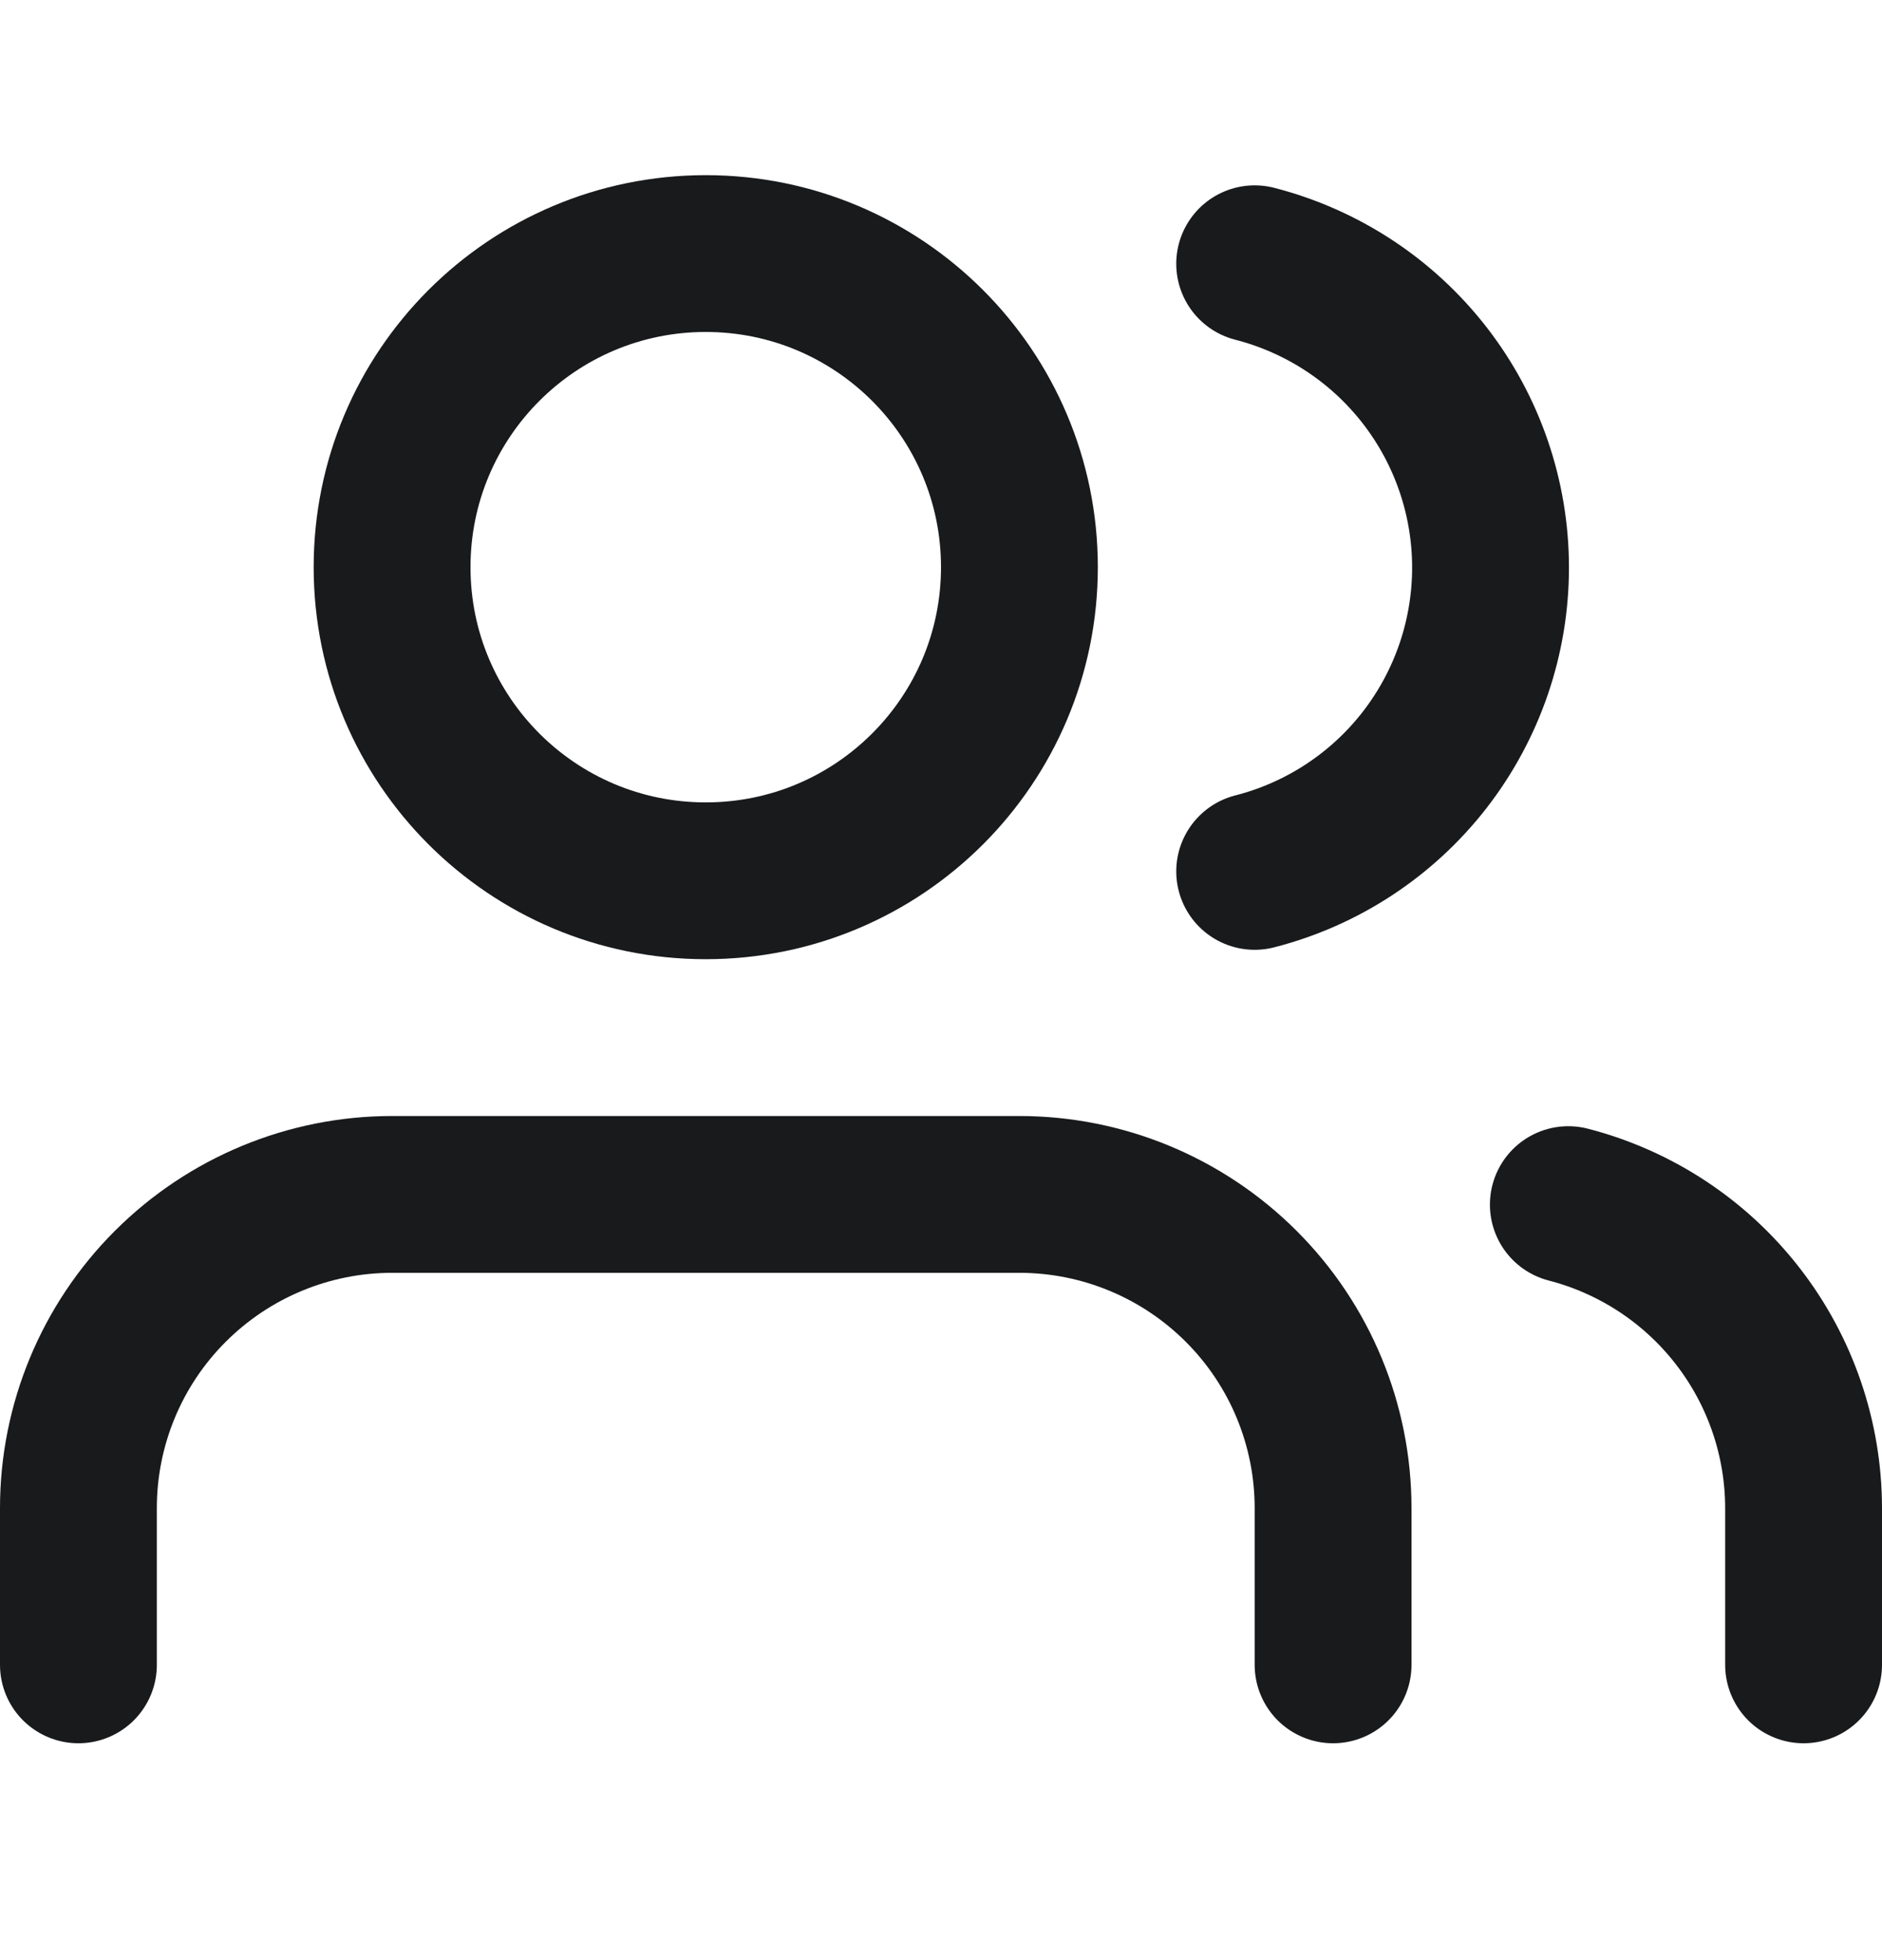 <?xml version="1.0" encoding="UTF-8"?> <svg xmlns="http://www.w3.org/2000/svg" width="24" height="25" viewBox="0 0 24 25" fill="none"><path d="M23 21.234V19.234C22.999 18.348 22.704 17.487 22.161 16.787C21.618 16.086 20.858 15.586 20 15.364" stroke="#191A1C" stroke-width="2" stroke-linecap="round" stroke-linejoin="round"></path><path d="M17 21.234V19.234C17 18.174 16.579 17.156 15.828 16.406C15.078 15.656 14.061 15.234 13 15.234H5C3.939 15.234 2.922 15.656 2.172 16.406C1.421 17.156 1 18.174 1 19.234V21.234" stroke="#191A1C" stroke-width="2" stroke-linecap="round" stroke-linejoin="round"></path><path d="M16 3.364C16.86 3.585 17.623 4.085 18.168 4.787C18.712 5.488 19.008 6.351 19.008 7.239C19.008 8.128 18.712 8.99 18.168 9.692C17.623 10.394 16.86 10.894 16 11.114" stroke="#191A1C" stroke-width="2" stroke-linecap="round" stroke-linejoin="round"></path><path d="M9 11.234C11.209 11.234 13 9.444 13 7.234C13 5.025 11.209 3.234 9 3.234C6.791 3.234 5 5.025 5 7.234C5 9.444 6.791 11.234 9 11.234Z" stroke="#191A1C" stroke-width="2" stroke-linecap="round" stroke-linejoin="round"></path></svg> 